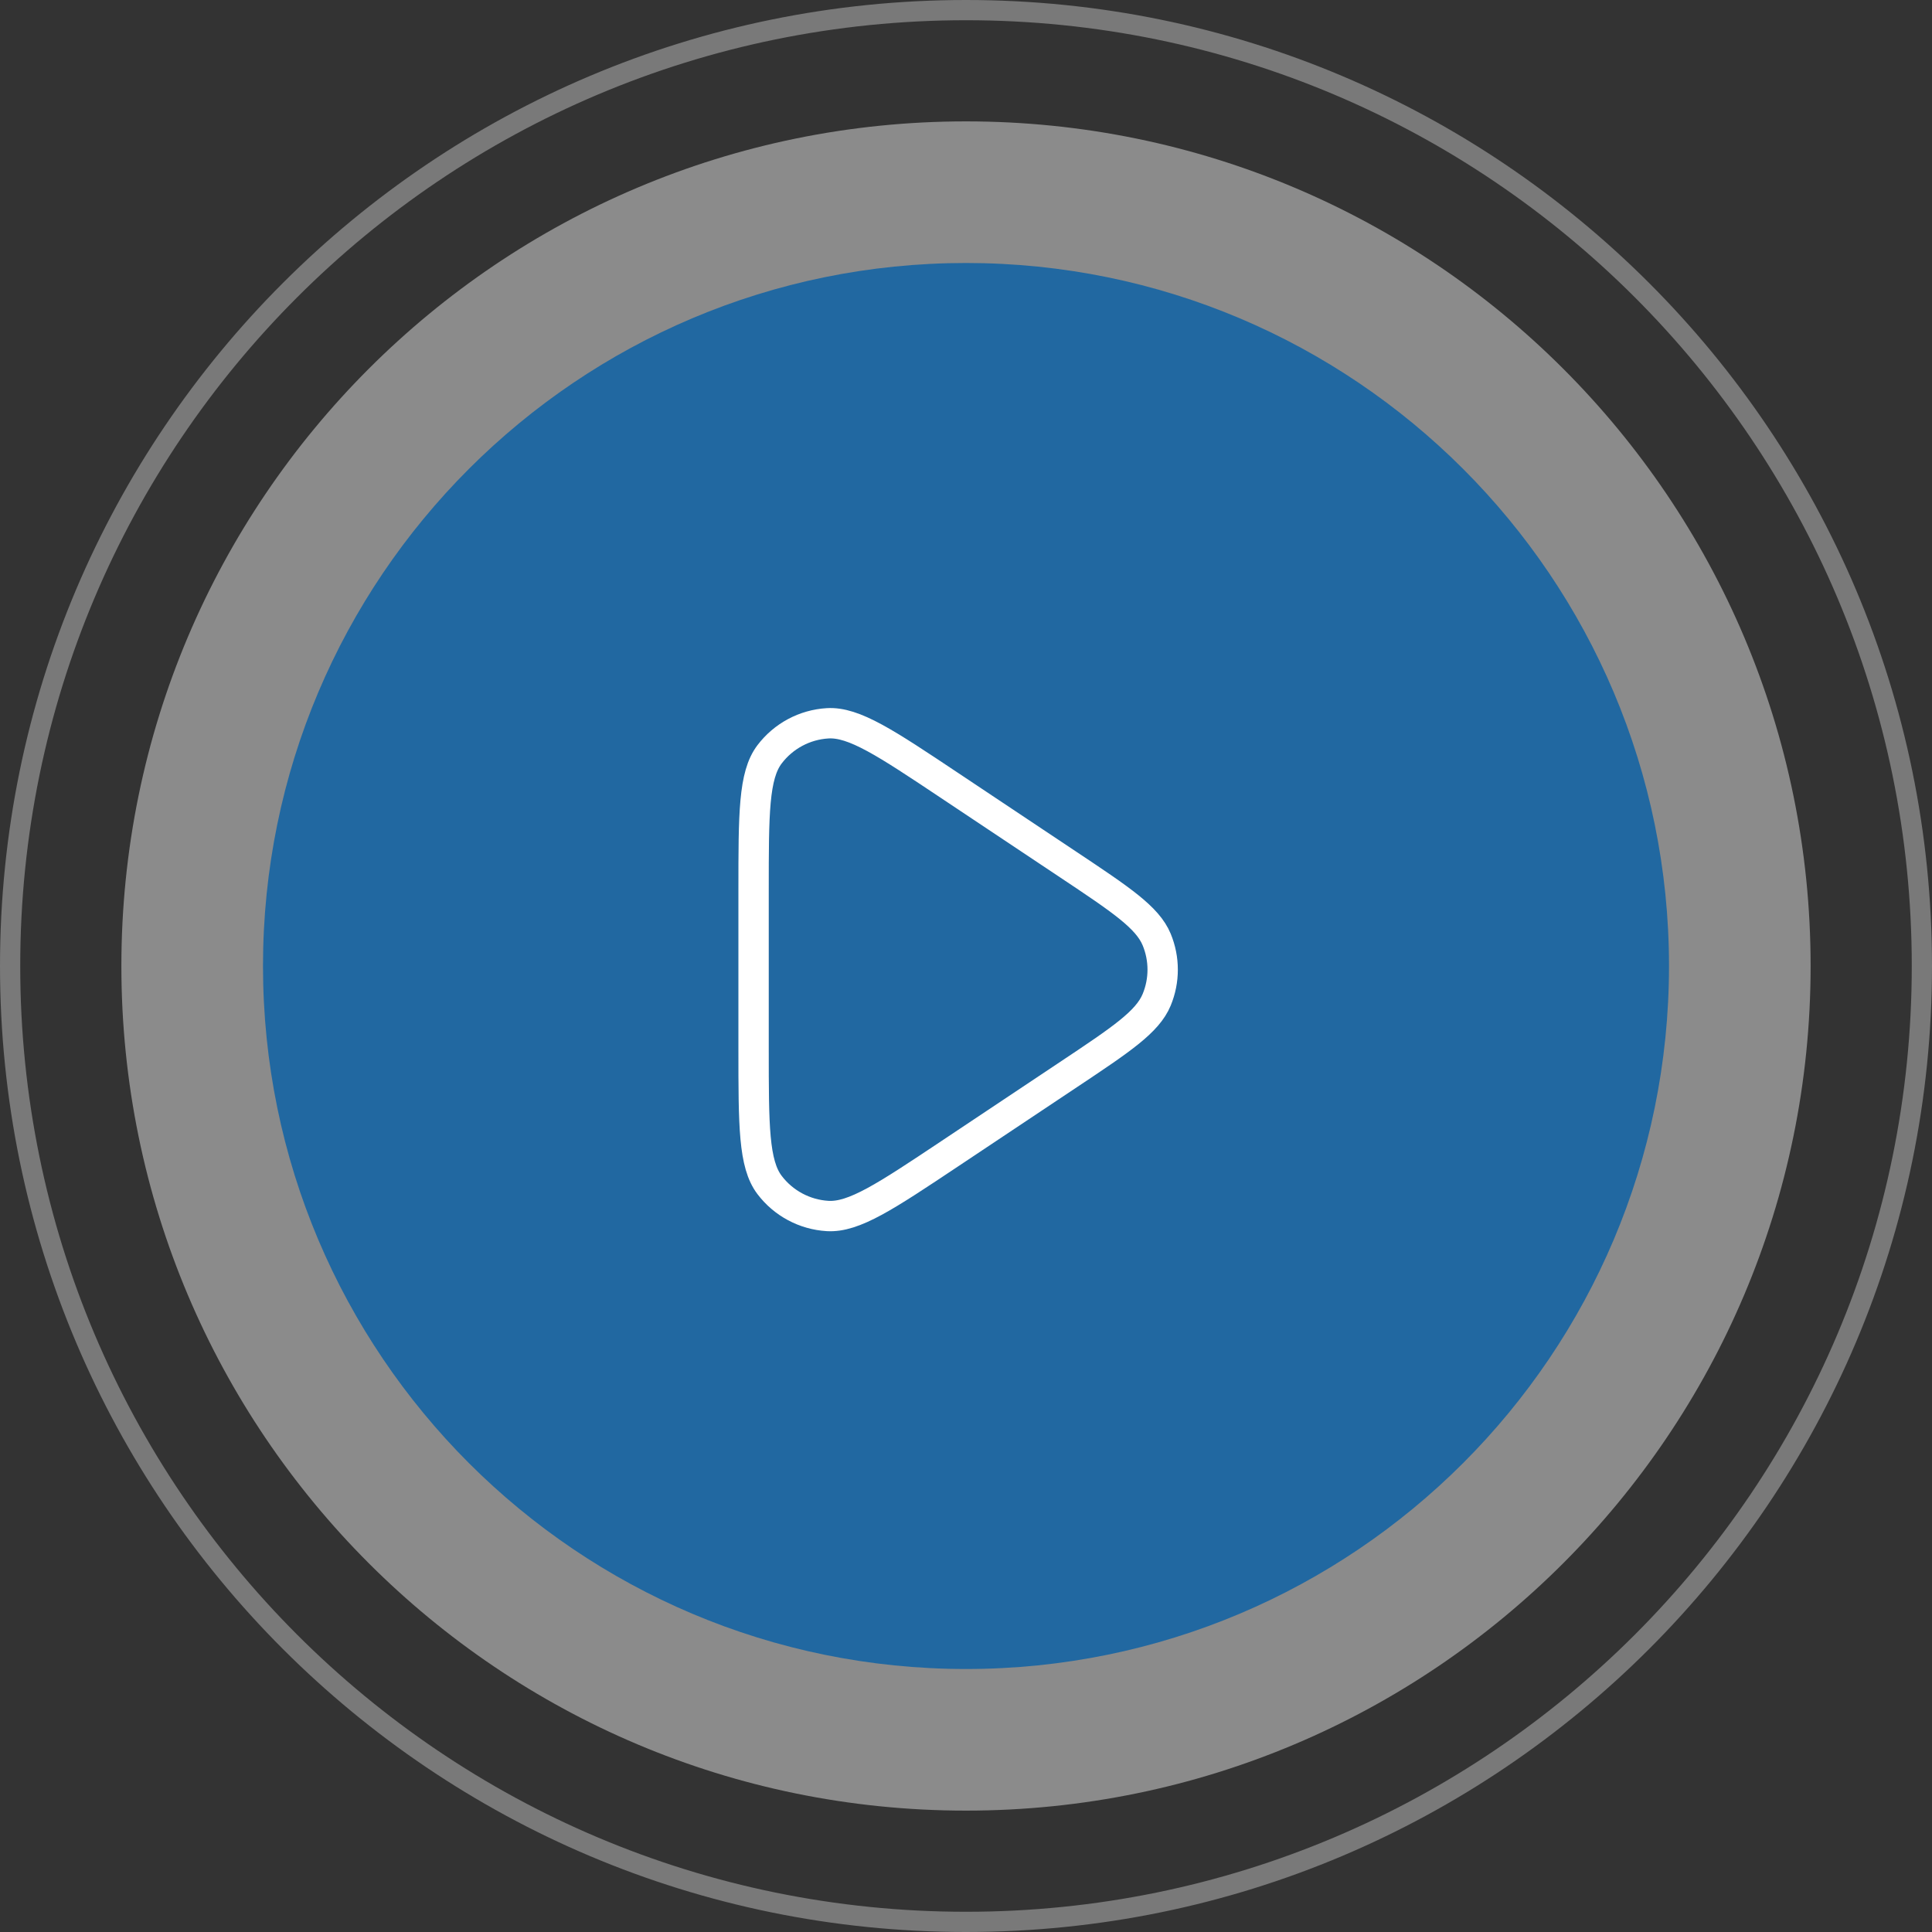 <?xml version="1.0" encoding="utf-8"?>
<!-- Generator: Adobe Illustrator 16.0.0, SVG Export Plug-In . SVG Version: 6.00 Build 0)  -->
<!DOCTYPE svg PUBLIC "-//W3C//DTD SVG 1.1//EN" "http://www.w3.org/Graphics/SVG/1.1/DTD/svg11.dtd">
<svg version="1.1" id="Layer_1" xmlns="http://www.w3.org/2000/svg" xmlns:xlink="http://www.w3.org/1999/xlink" x="0px" y="0px"
	 width="191px" height="191px" viewBox="0 0 191 191" enable-background="new 0 0 191 191" xml:space="preserve">
<rect x="0" y="0" width="191" height="191" fill="#333333" stroke="none"/>
<g id="Group_4097" transform="translate(-1305 -1459)">
	<g id="Rectangle_6325" transform="translate(1305 1459)" opacity="0.34">
		<path fill="none" d="M95.5,0L95.5,0C148.243,0,191,42.757,191,95.5l0,0c0,52.743-42.757,95.5-95.5,95.5l0,0
			C42.757,191,0,148.243,0,95.5l0,0C0,42.757,42.757,0,95.5,0z"/>
		<path fill="none" stroke="#FFFFFF" stroke-width="2" d="M95.5,1L95.5,1C147.691,1,190,43.309,190,95.5l0,0
			c0,52.191-42.309,94.5-94.5,94.5l0,0C43.309,190,1,147.691,1,95.5l0,0C1,43.309,43.309,1,95.5,1z"/>
	</g>
	<path id="Rectangle_6324" opacity="0.43" fill="#FFFFFF" enable-background="new    " d="M1400.5,1471L1400.5,1471
		c46.115,0,83.5,37.384,83.5,83.5l0,0c0,46.115-37.385,83.5-83.5,83.5l0,0c-46.116,0-83.5-37.385-83.5-83.5l0,0
		C1317,1508.384,1354.384,1471,1400.5,1471z"/>
	<path id="Rectangle_6323" opacity="0.76" fill="#005EA8" enable-background="new    " d="M1400.5,1485L1400.5,1485
		c38.384,0,69.5,31.116,69.5,69.5l0,0c0,38.384-31.116,69.5-69.5,69.5l0,0c-38.384,0-69.5-31.116-69.5-69.5l0,0
		C1331,1516.116,1362.116,1485,1400.5,1485z"/>
	<path id="Path_23071" fill="none" stroke="#FFFFFF" stroke-width="3" d="M1398.857,1536.64l11.793,7.862
		c5.199,3.464,7.793,5.2,8.699,7.379c0.792,1.909,0.792,4.054,0,5.962c-0.904,2.183-3.5,3.915-8.699,7.379l-11.793,7.861l0,0
		c-6.288,4.192-9.432,6.288-12.039,6.132c-2.271-0.136-4.369-1.258-5.742-3.072c-1.576-2.084-1.576-5.863-1.576-13.42v-15.724
		c0-7.557,0-11.336,1.576-13.419c1.373-1.814,3.471-2.938,5.742-3.073C1389.425,1530.351,1392.569,1532.447,1398.857,1536.64
		L1398.857,1536.64z"/>
</g>
</svg>
